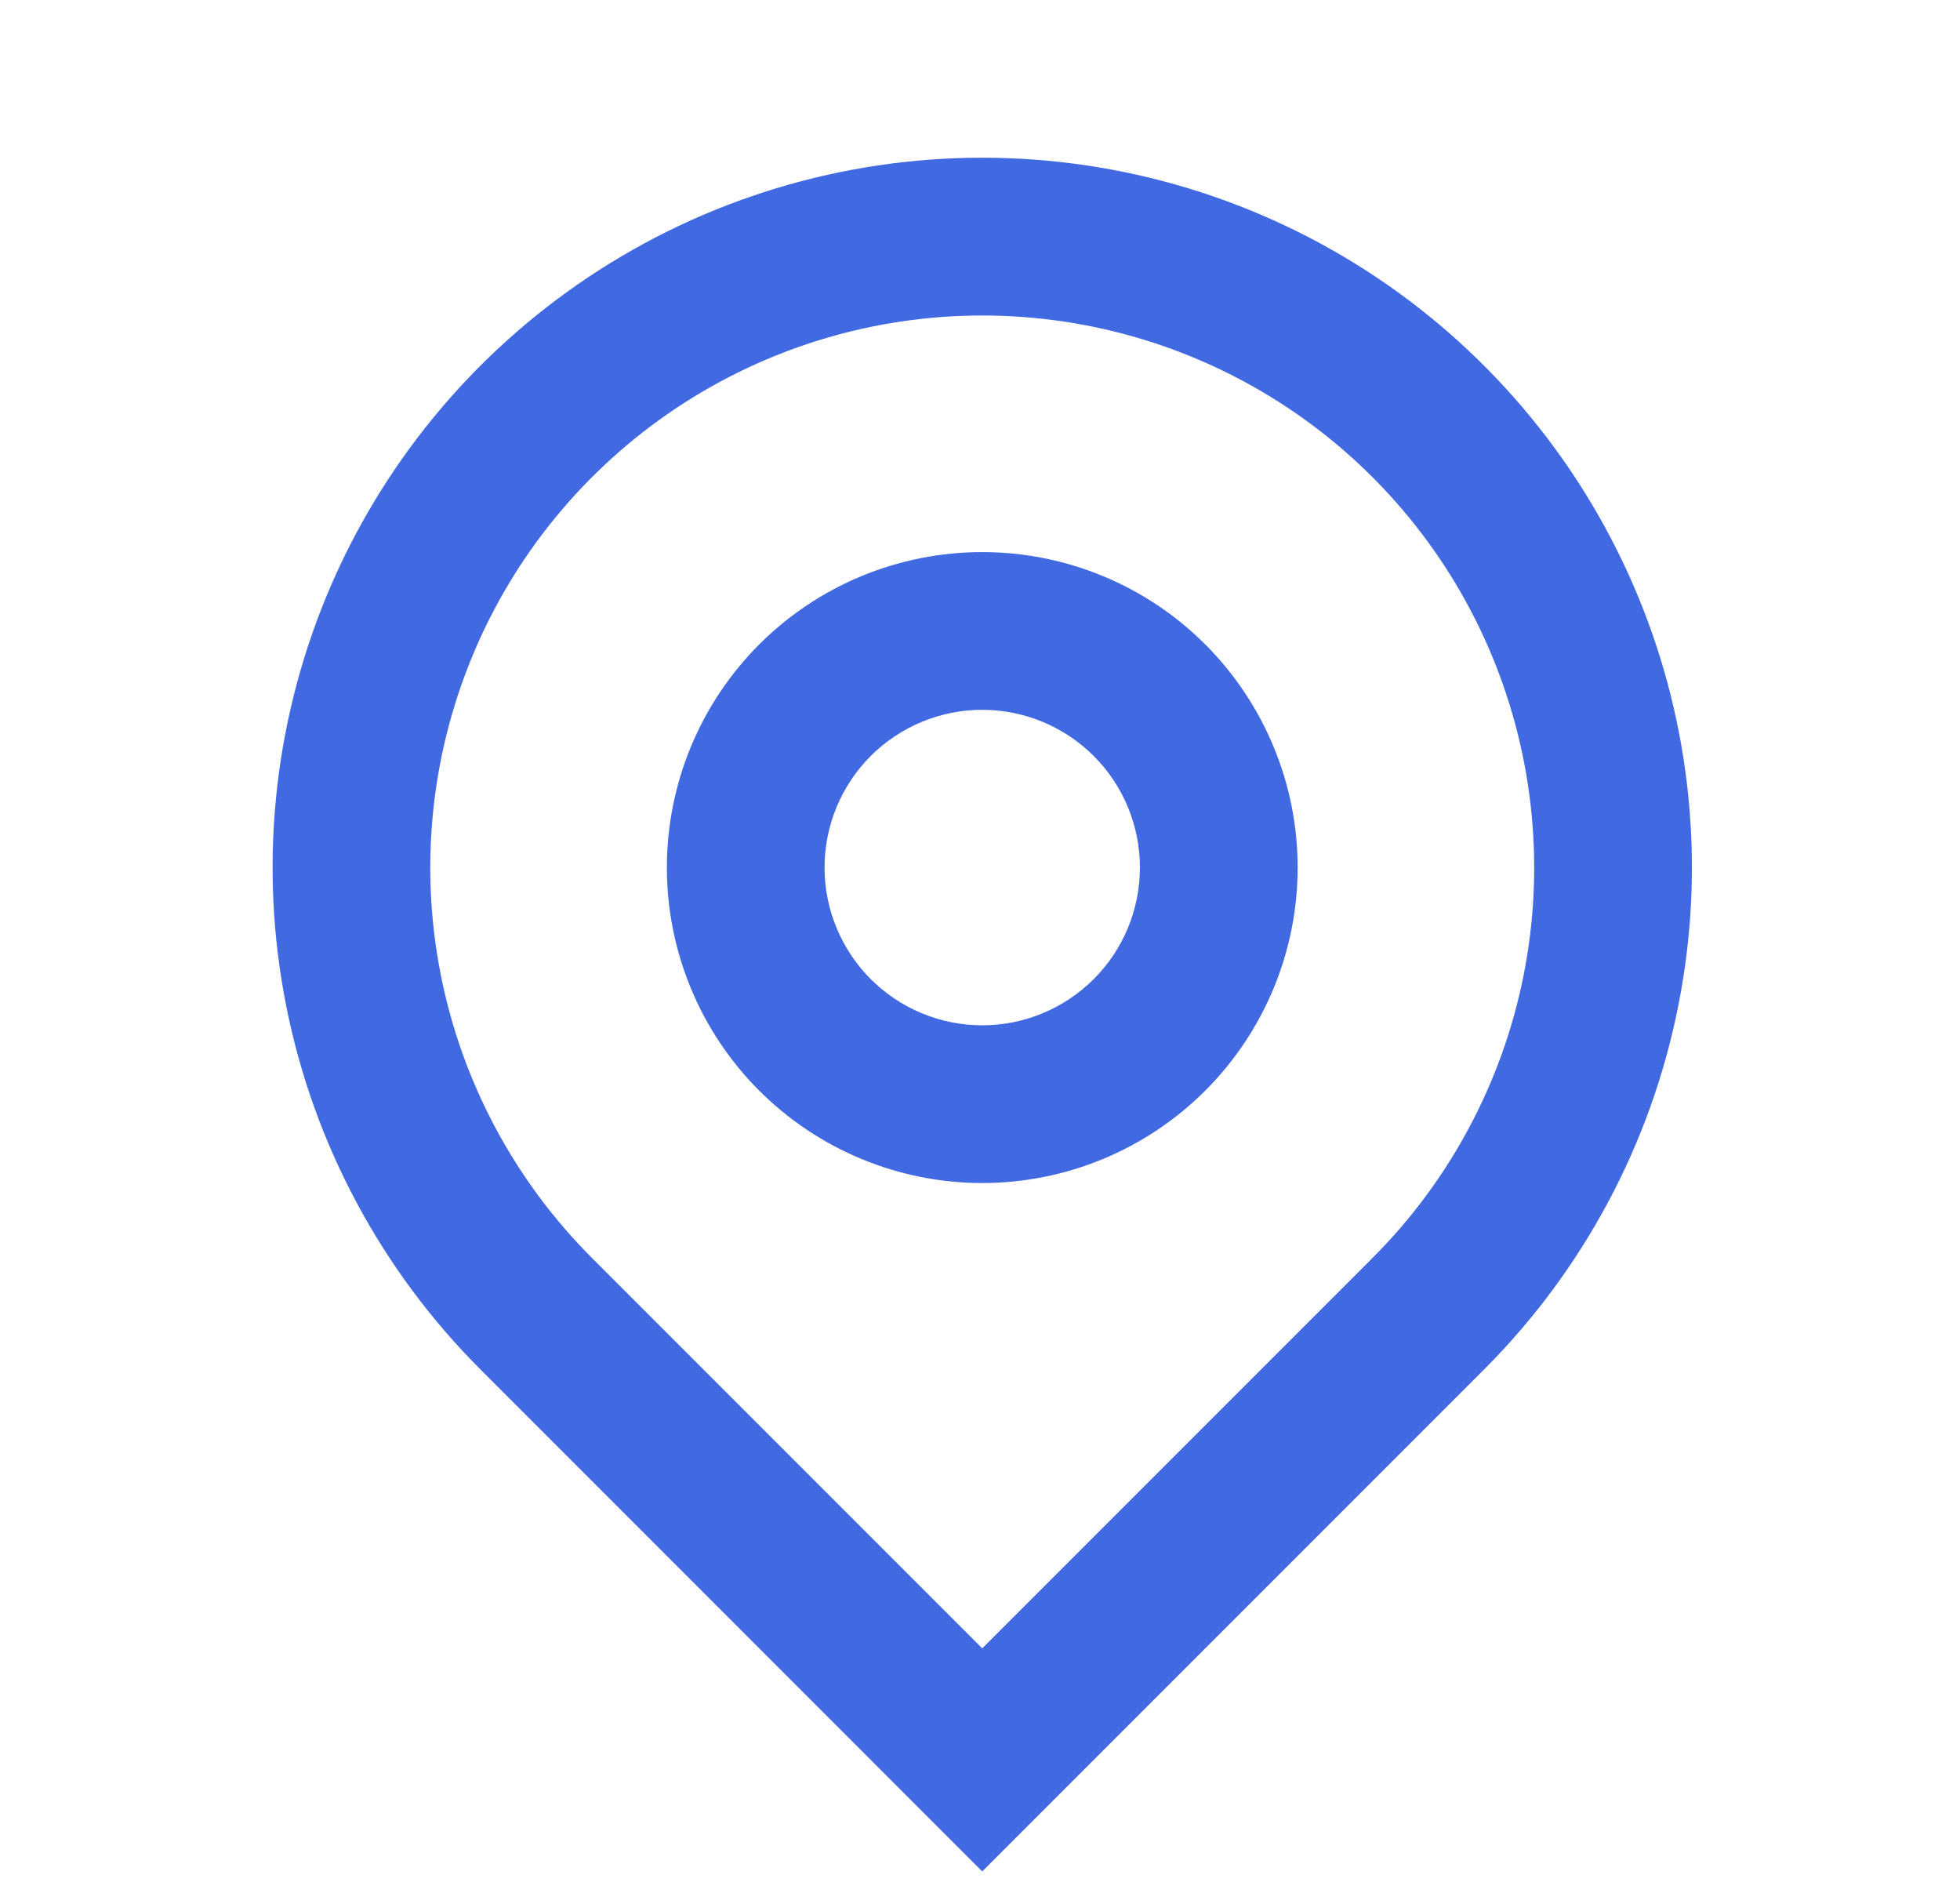 <svg width="29" height="28" viewBox="0 0 29 28" fill="none" xmlns="http://www.w3.org/2000/svg">
<g clip-path="url(#clip0_2007_8397)">
<path d="M14.533 24.383L20.308 18.608C21.45 17.466 22.228 16.011 22.543 14.427C22.858 12.843 22.696 11.201 22.078 9.708C21.46 8.216 20.413 6.941 19.07 6.043C17.727 5.146 16.148 4.667 14.533 4.667C12.918 4.667 11.339 5.146 9.996 6.043C8.653 6.941 7.606 8.216 6.988 9.708C6.37 11.201 6.208 12.843 6.523 14.427C6.838 16.011 7.616 17.466 8.758 18.608L14.533 24.383ZM14.533 27.683L7.109 20.258C5.64 18.79 4.64 16.919 4.235 14.882C3.83 12.845 4.038 10.734 4.832 8.815C5.627 6.897 6.973 5.257 8.7 4.103C10.426 2.949 12.457 2.333 14.533 2.333C16.61 2.333 18.64 2.949 20.367 4.103C22.093 5.257 23.439 6.897 24.234 8.815C25.029 10.734 25.237 12.845 24.831 14.882C24.426 16.919 23.426 18.79 21.958 20.258L14.533 27.683ZM14.533 15.167C15.152 15.167 15.745 14.921 16.183 14.483C16.621 14.046 16.866 13.452 16.866 12.833C16.866 12.214 16.621 11.621 16.183 11.183C15.745 10.746 15.152 10.5 14.533 10.5C13.914 10.5 13.321 10.746 12.883 11.183C12.446 11.621 12.2 12.214 12.2 12.833C12.2 13.452 12.446 14.046 12.883 14.483C13.321 14.921 13.914 15.167 14.533 15.167ZM14.533 17.5C13.296 17.5 12.108 17.008 11.233 16.133C10.358 15.258 9.867 14.071 9.867 12.833C9.867 11.596 10.358 10.409 11.233 9.533C12.108 8.658 13.296 8.167 14.533 8.167C15.771 8.167 16.958 8.658 17.833 9.533C18.708 10.409 19.2 11.596 19.2 12.833C19.2 14.071 18.708 15.258 17.833 16.133C16.958 17.008 15.771 17.5 14.533 17.5Z" fill="#4169E1"/>
</g>
<defs>
<clipPath id="clip0_2007_8397">
<rect width="28" height="28" fill="white" transform="translate(0.533)"/>
</clipPath>
</defs>
</svg>
